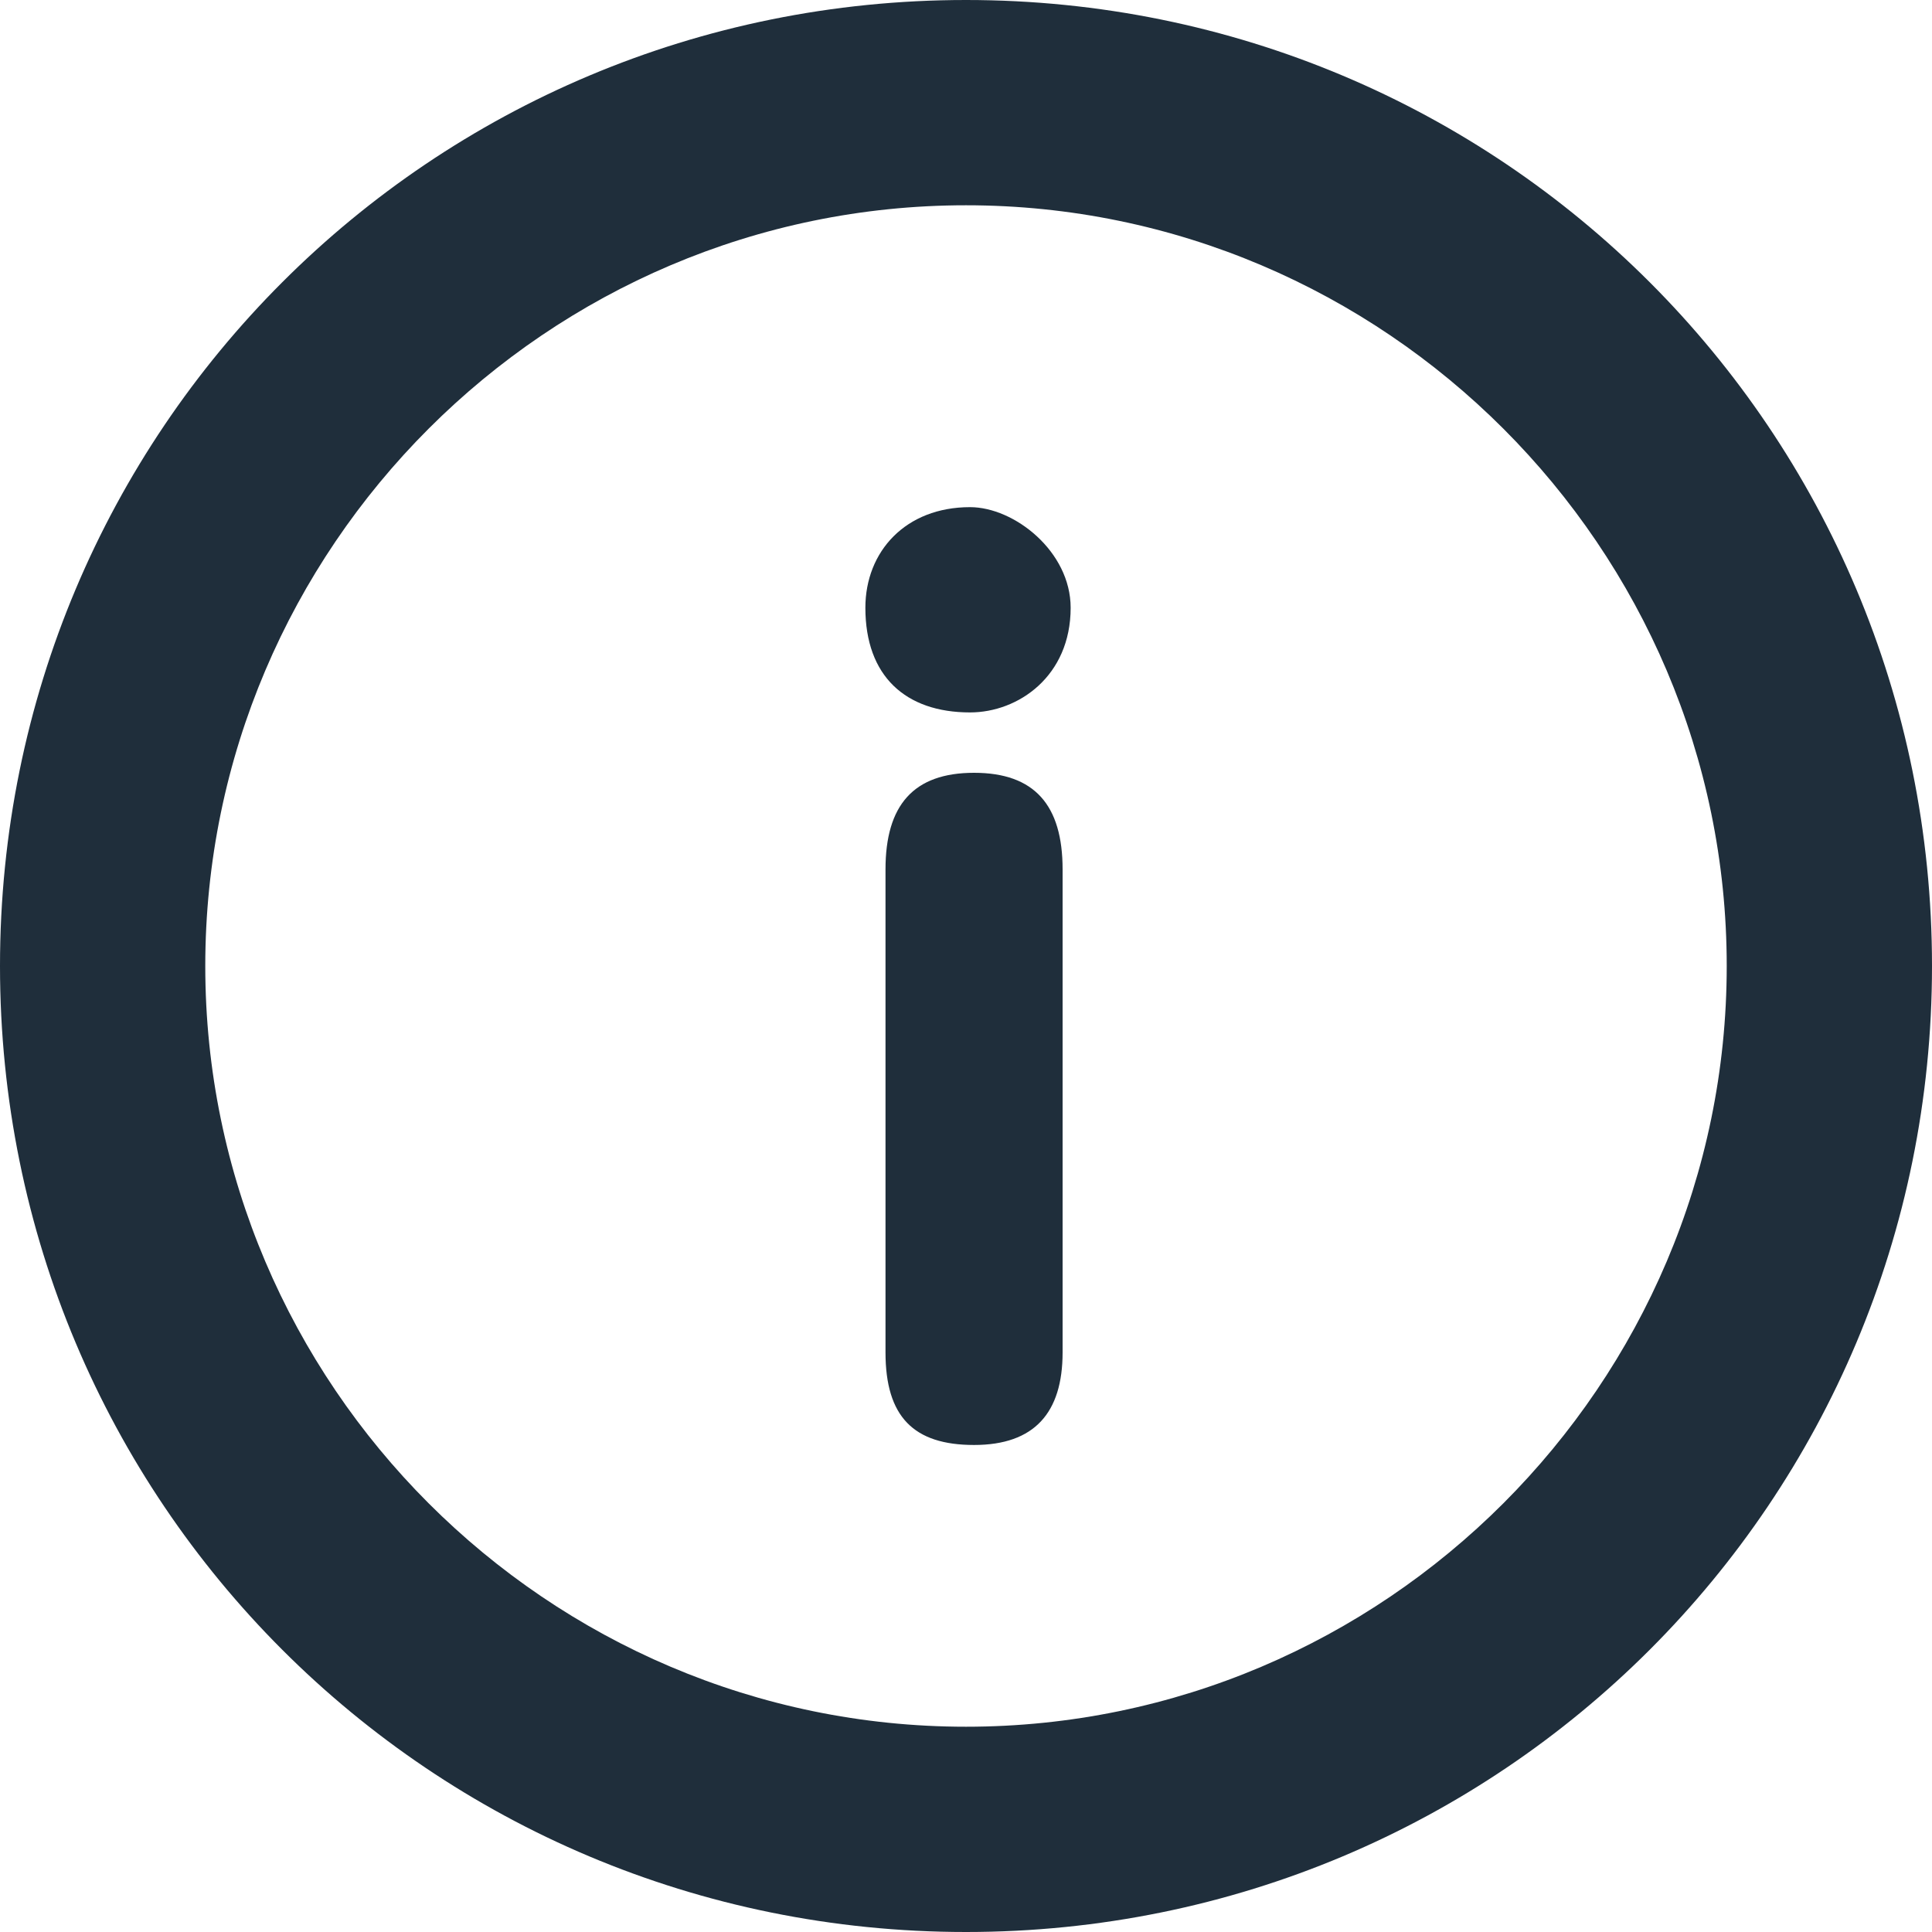 <svg viewBox="0 0 48 48" fill="#1f2e3b" xmlns="http://www.w3.org/2000/svg"><path d="M26.6 15.1c0 1.7-1.3 2.6-2.5 2.6-1.6 0-2.6-.9-2.6-2.6 0-1.4 1-2.5 2.6-2.5 1.1 0 2.5 1.1 2.5 2.5zm-.2 18.5c0 1.5-.7 2.3-2.2 2.3s-2.2-.7-2.2-2.3v-12c0-1.6.7-2.4 2.2-2.4s2.2.8 2.2 2.4v12zM24 5.1c10.4 0 18.9 8.5 18.9 18.9S34.4 42.9 24 42.9 5.1 34.4 5.1 24 13.6 5.1 24 5.1M24 0C10.7 0 0 10.7 0 24s10.7 24 24 24 24-10.7 24-24S37.3 0 24 0z"></path></svg>